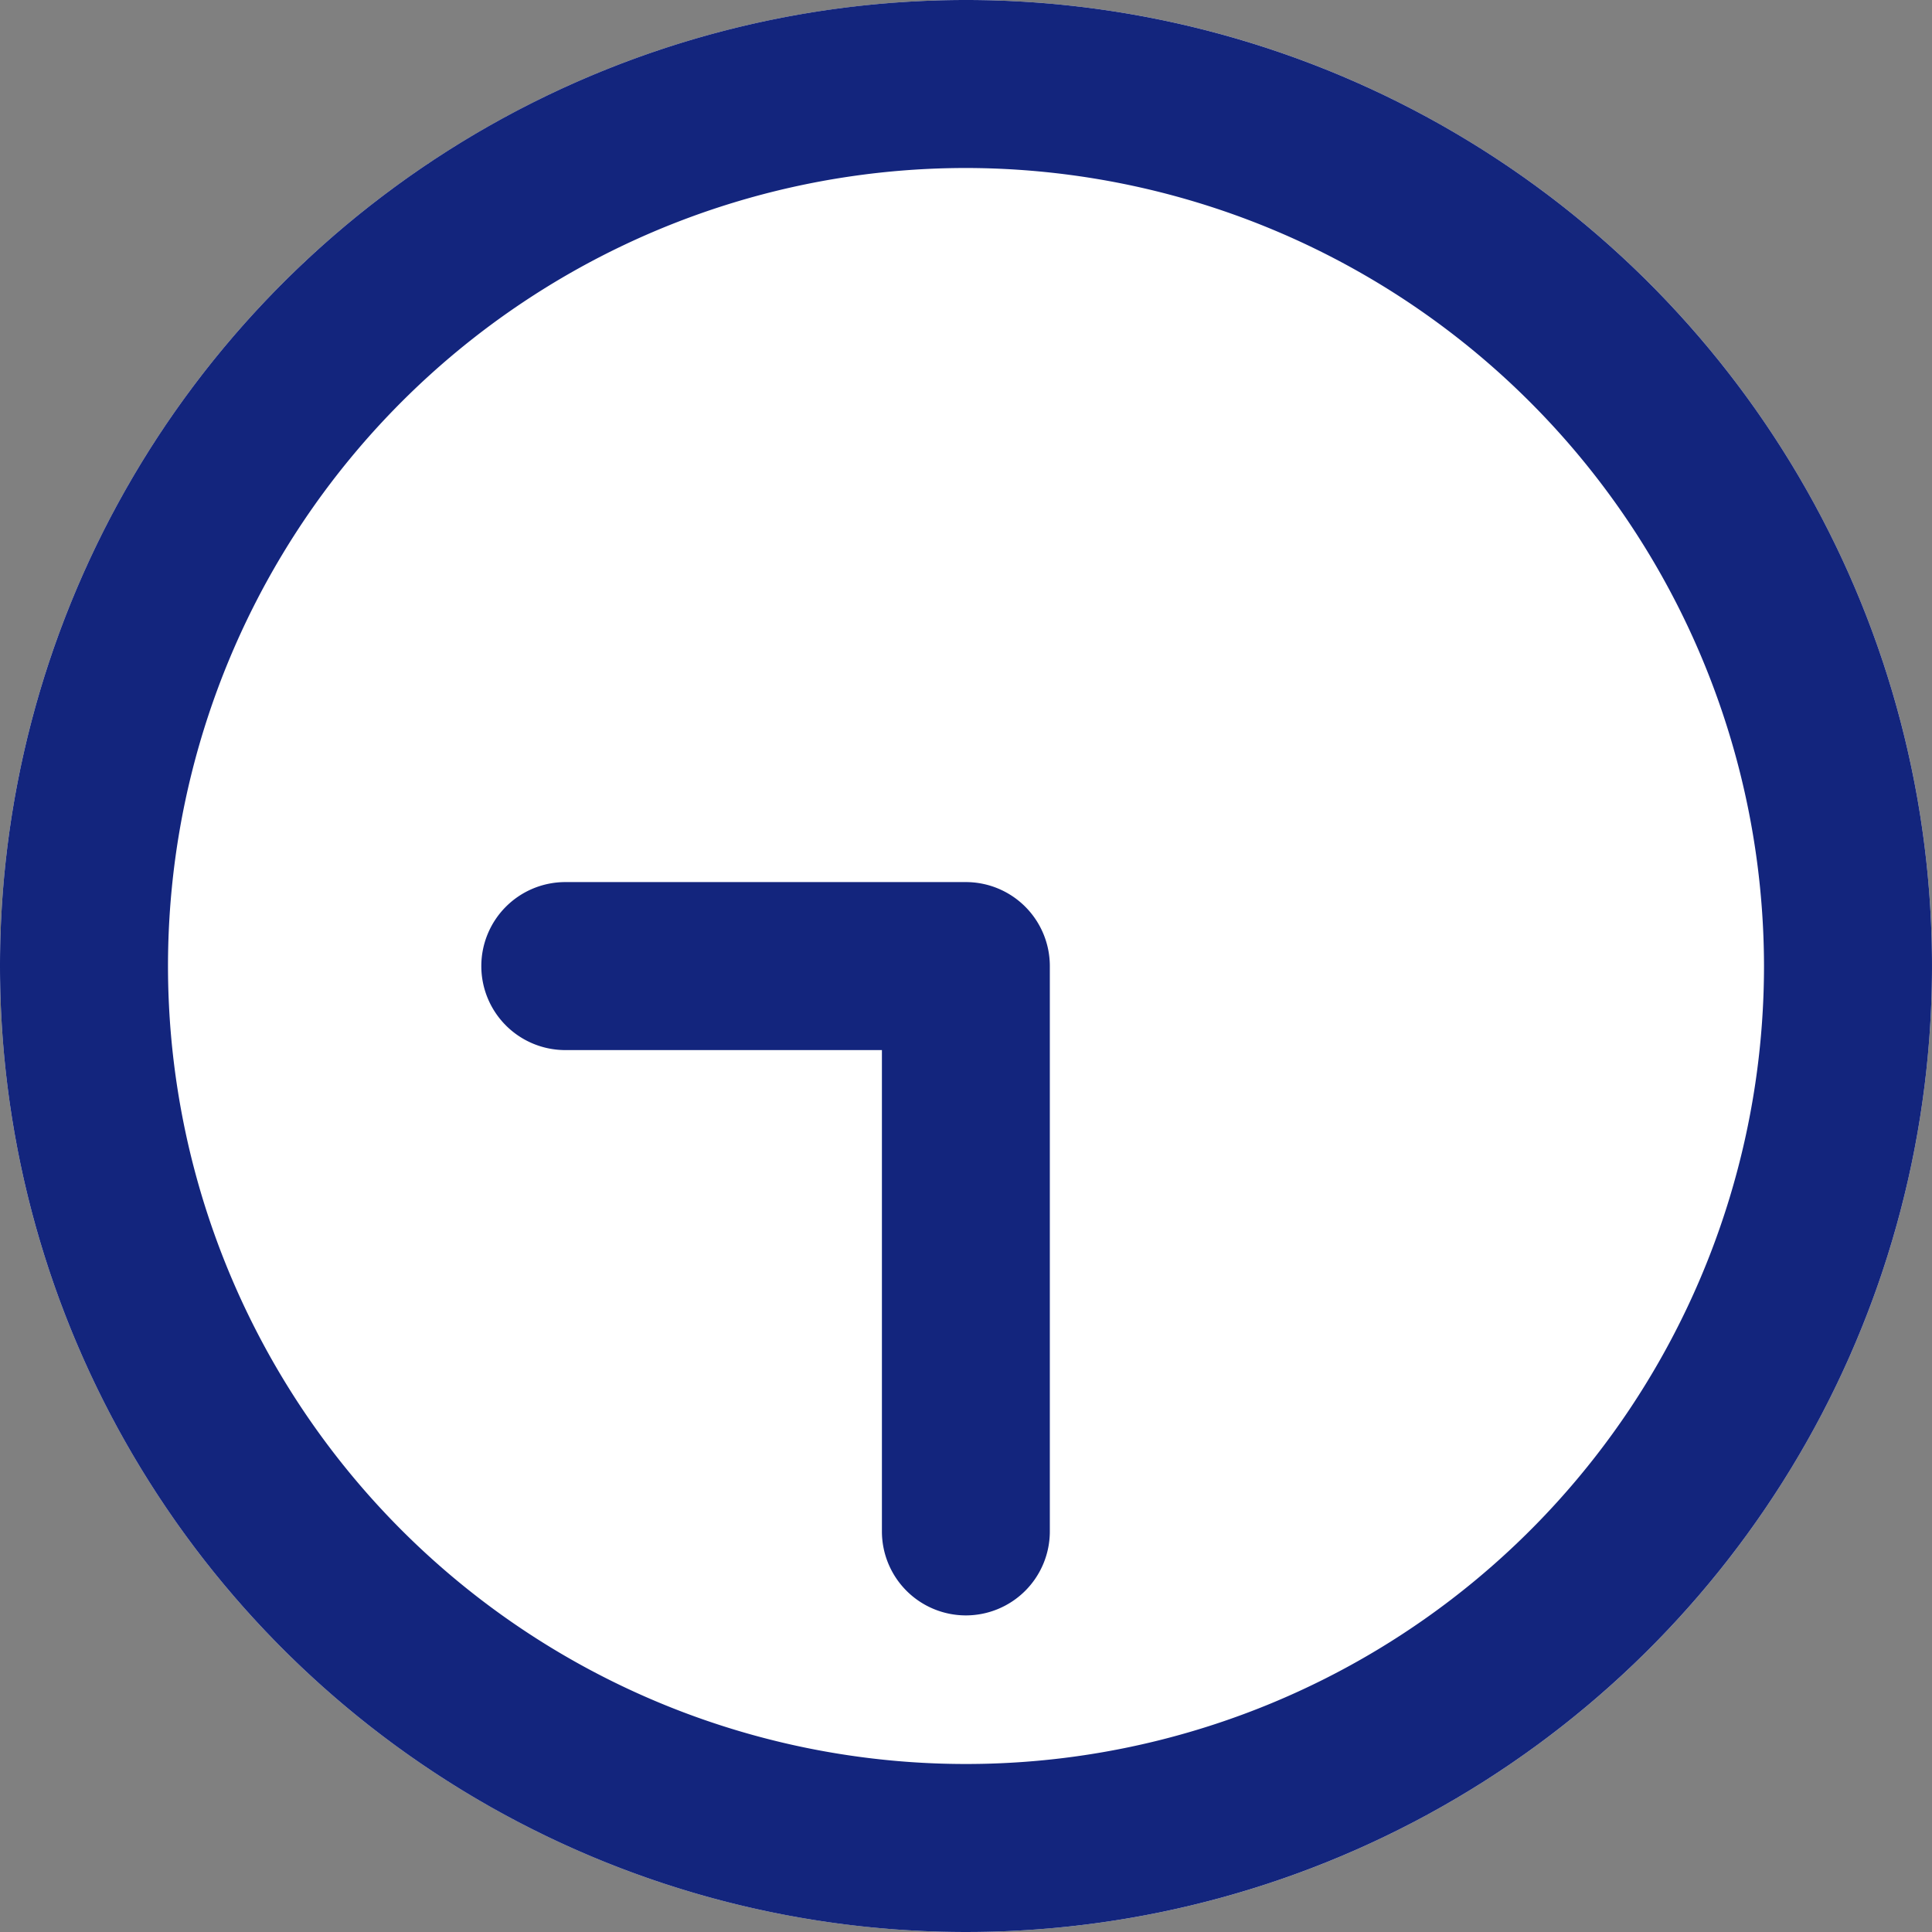 <svg xmlns="http://www.w3.org/2000/svg" width="23" height="23" viewBox="0 0 23 23">
  <rect x="0" y="0" width="23" height="23" fill="#808080" stroke="none"/>
  <g id="グループ_3030" data-name="グループ 3030" transform="translate(-314 -18385)">
    <circle id="楕円形_53" data-name="楕円形 53" cx="11.5" cy="11.5" r="11.5" transform="translate(314 18385)" fill="#fff"/>
    <path id="楕円形_53_-_アウトライン" data-name="楕円形 53 - アウトライン" d="M11.5,2A9.5,9.5,0,1,0,21,11.5,9.511,9.511,0,0,0,11.5,2m0-2A11.5,11.5,0,1,1,0,11.5,11.5,11.5,0,0,1,11.5,0Z" transform="translate(314 18385)" fill="#13257d"/>
    <path id="合体_9" data-name="合体 9" d="M-698.231,18608.168v-5.73H-702a1,1,0,0,1-1-1,1,1,0,0,1,1-1h4.768a1,1,0,0,1,1,1c0,.027,0,.053,0,.078s0,.051,0,.076v6.576a1,1,0,0,1-1,1A1,1,0,0,1-698.231,18608.168Z" transform="translate(1022.73 -204.937)" fill="#13257d"/>
  </g>
</svg>
